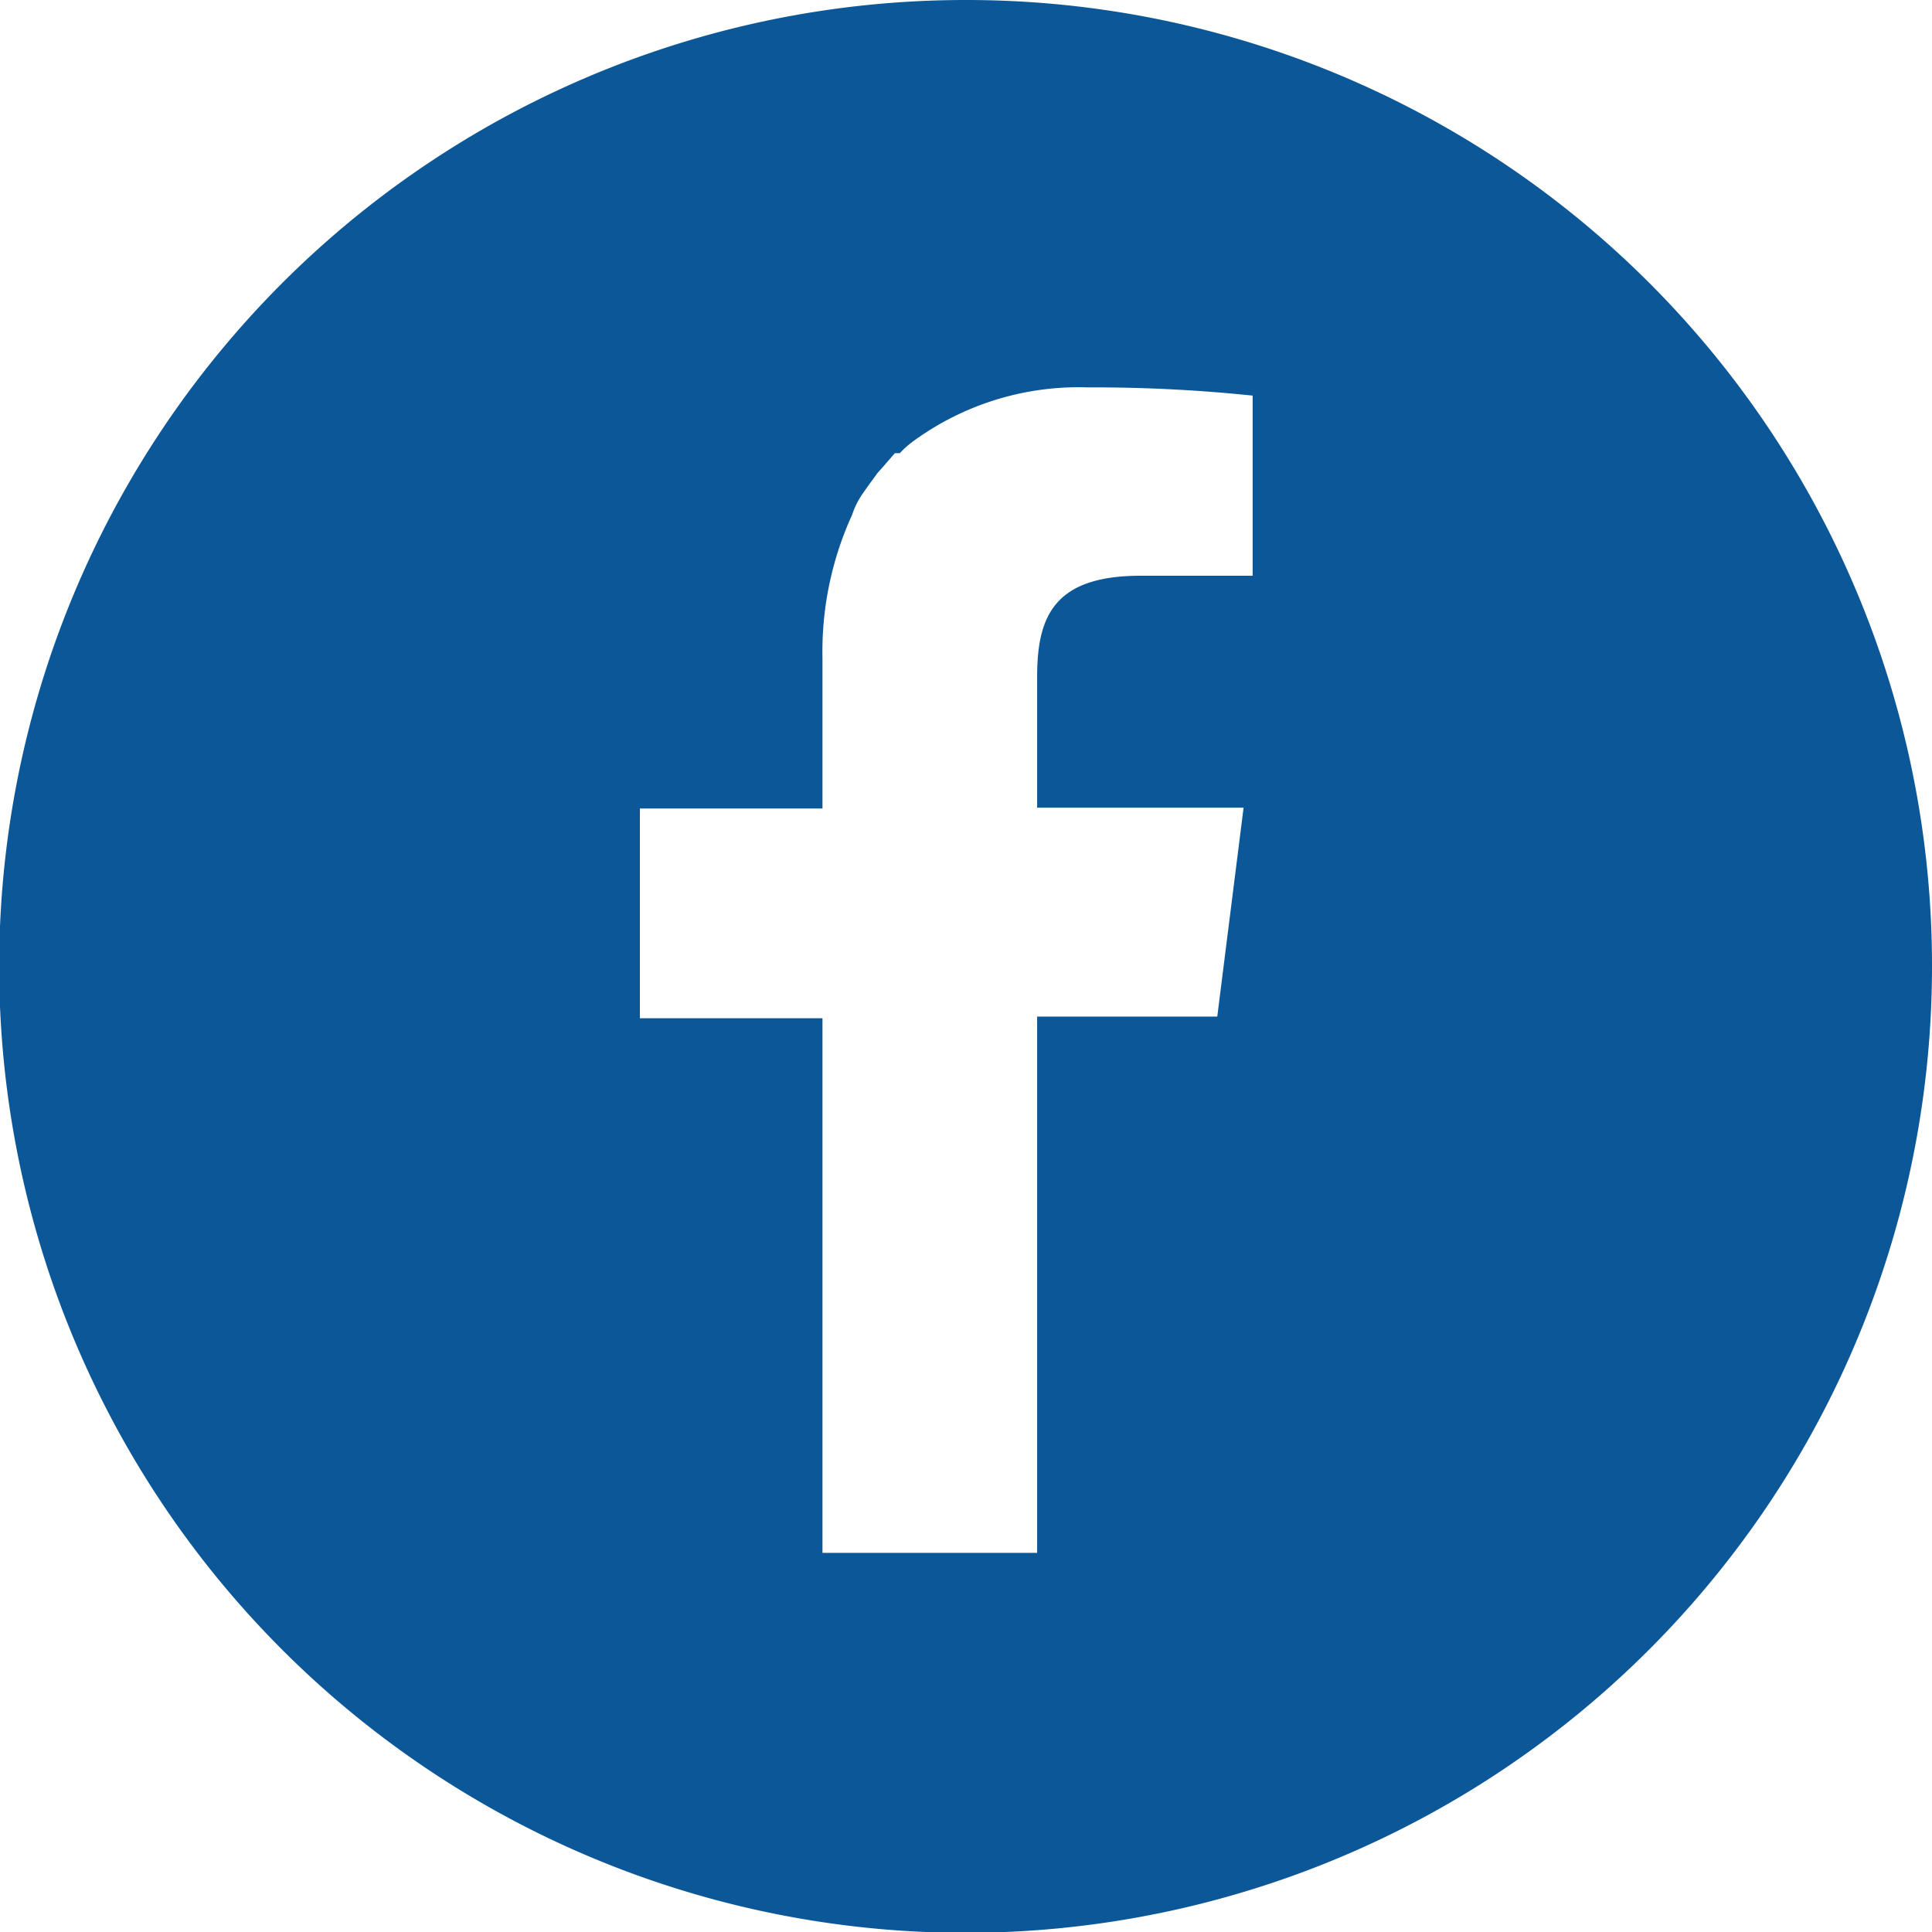 <svg xmlns="http://www.w3.org/2000/svg" viewBox="0 0 23.49 23.49"><defs><style>.cls-1{fill:#0b5798;}</style></defs><g id="レイヤー_2" data-name="レイヤー 2"><g id="レイヤー_1-2" data-name="レイヤー 1"><path class="cls-1" d="M11.74,0A11.75,11.75,0,1,0,23.49,11.74,11.74,11.74,0,0,0,11.74,0ZM10,18.9V12.38H7.78V9.83H10V8a4,4,0,0,1,.36-1.74l0,0A1,1,0,0,1,10.49,6l.07-.1.11-.15.08-.09.13-.15.06,0a1.14,1.14,0,0,1,.17-.15l0,0a3.41,3.41,0,0,1,2.12-.65,18.62,18.62,0,0,1,2,.1V7H13.87c-1.06,0-1.26.5-1.26,1.23V9.82h2.51l-.32,2.54H12.61v6.52H10Z"/></g></g></svg>